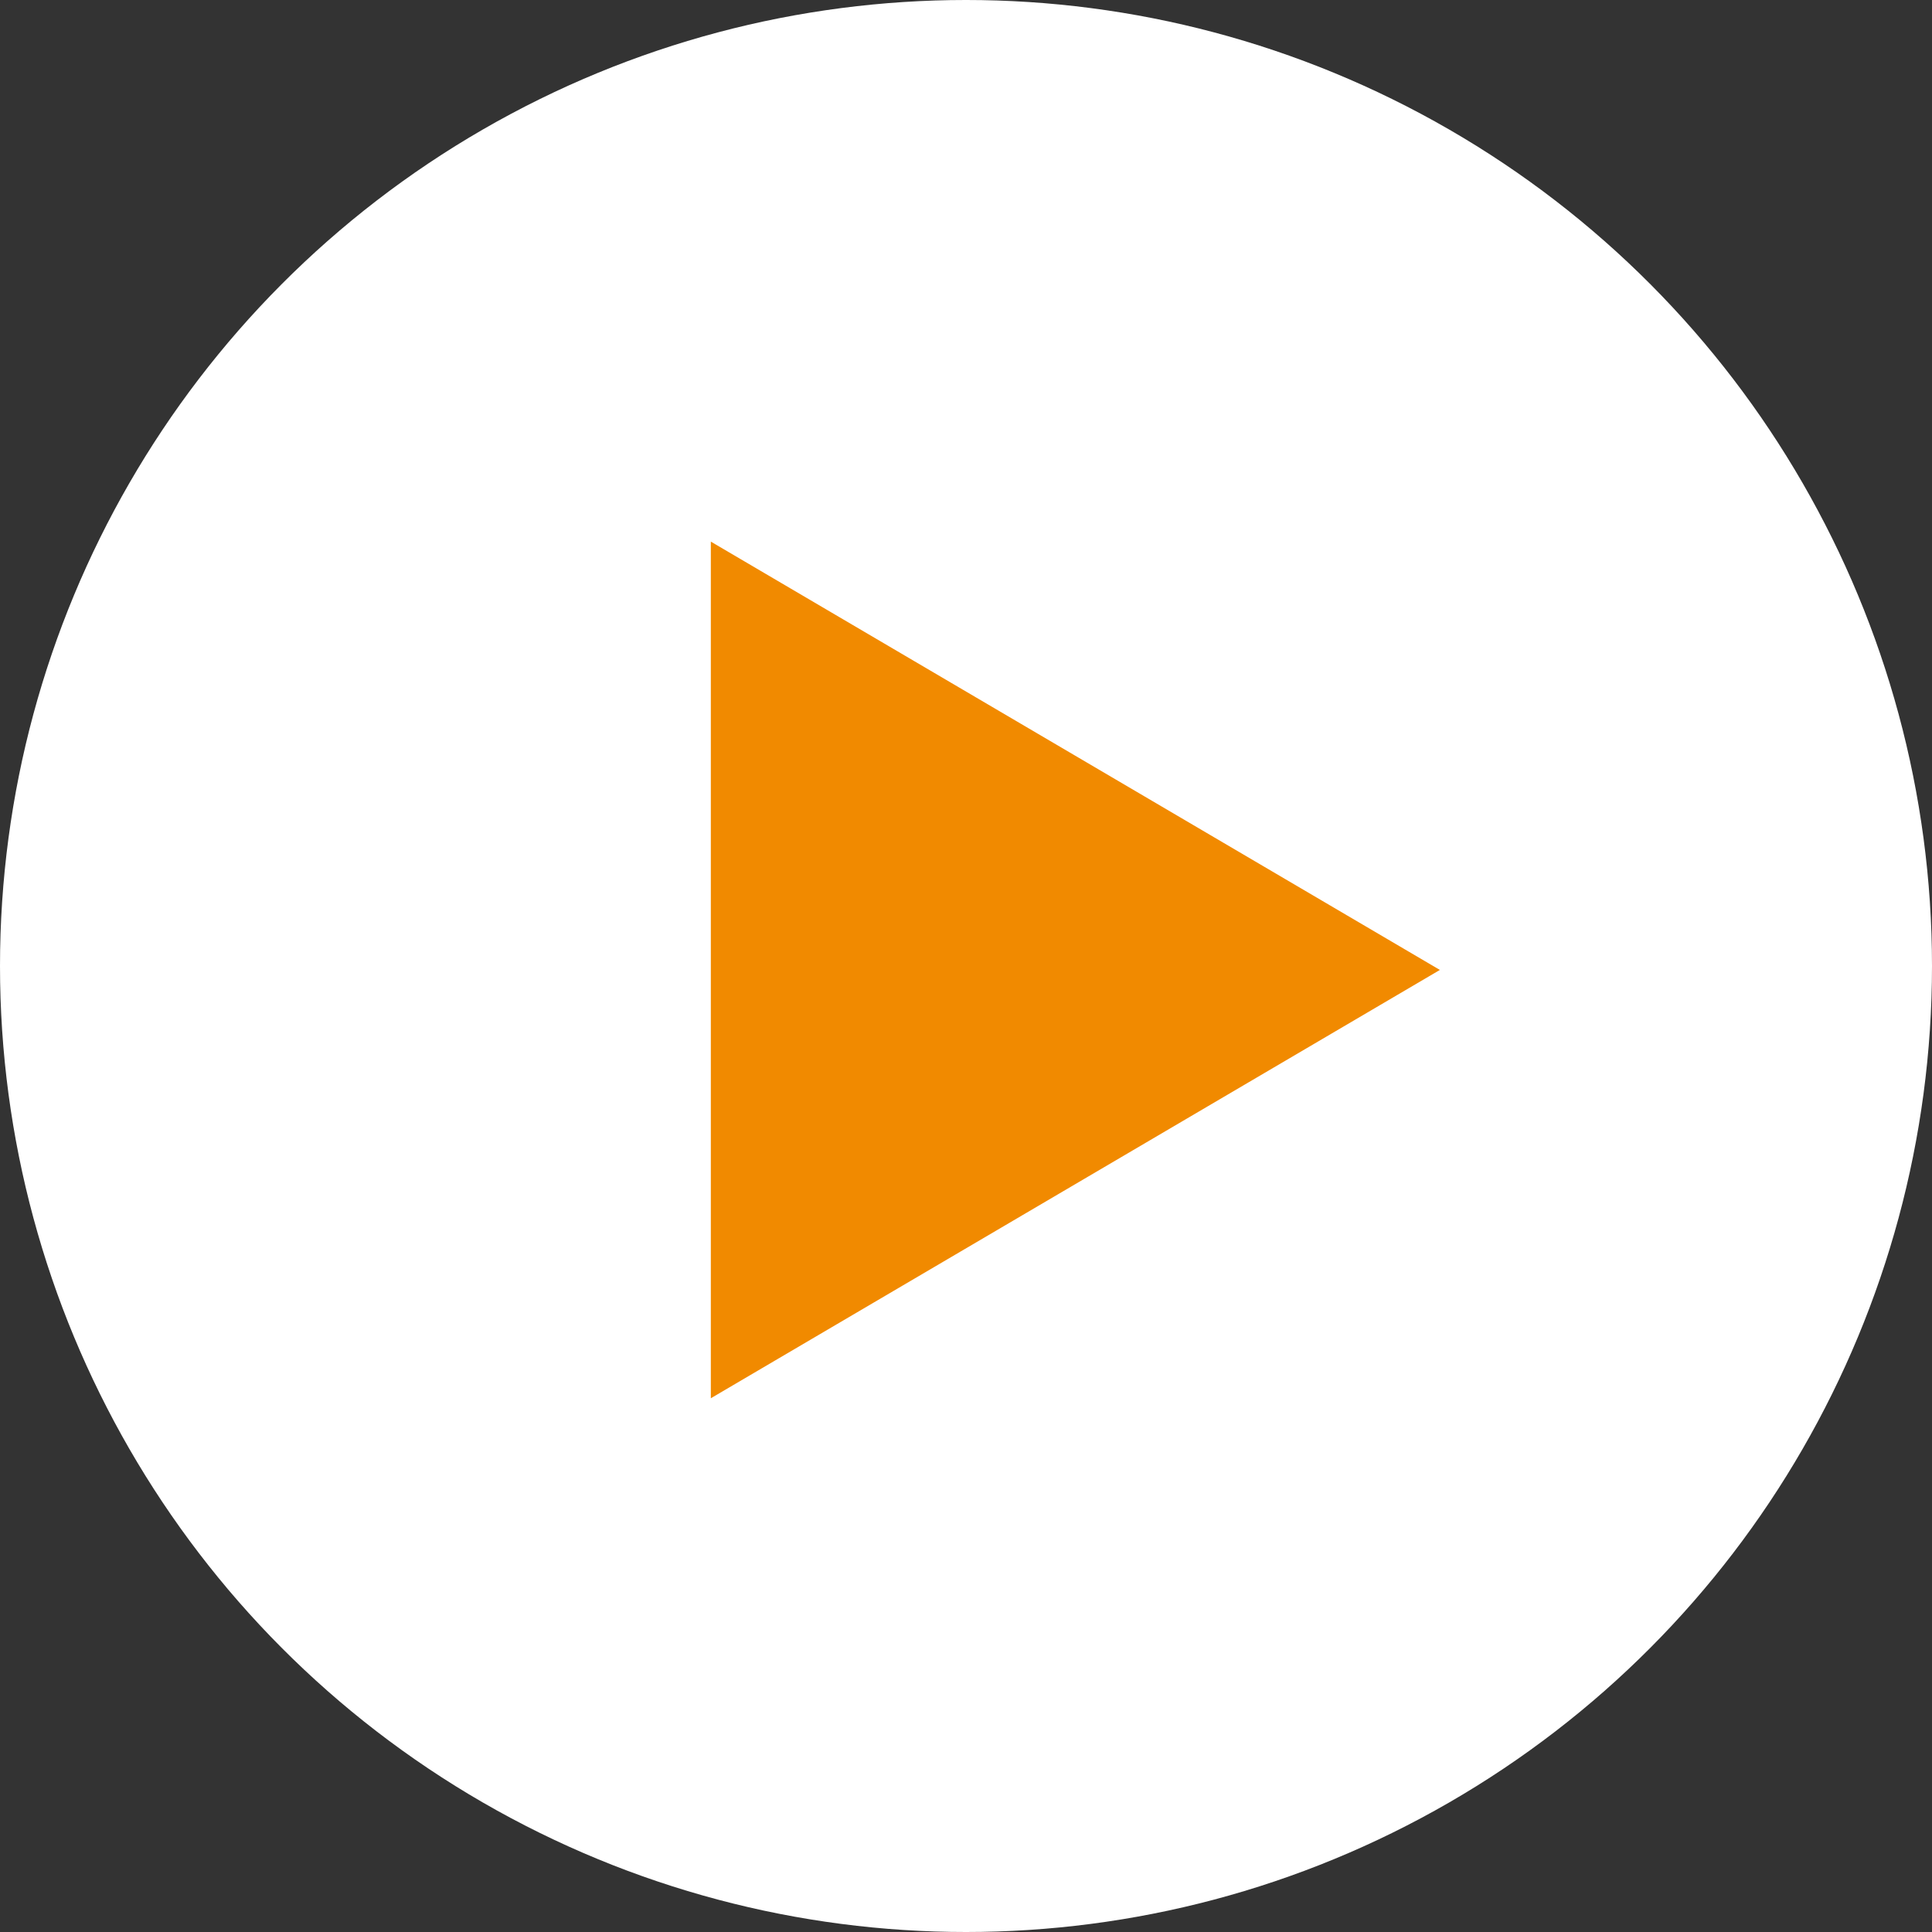 <svg id="Group_18" data-name="Group 18" xmlns="http://www.w3.org/2000/svg" width="106" height="106" viewBox="0 0 106 106">
  <rect x="0" y="0" width="106" height="106" fill="#333333" stroke="none"/>
  <circle id="Ellipse_1" data-name="Ellipse 1" cx="53" cy="53" r="53" fill="#fff" opacity="1"/>
  <path id="Polygon_1" data-name="Polygon 1" d="M23.5,0,47,40H0Z" transform="translate(79 29.716) rotate(90)" fill="#f18a00"/>
</svg>
